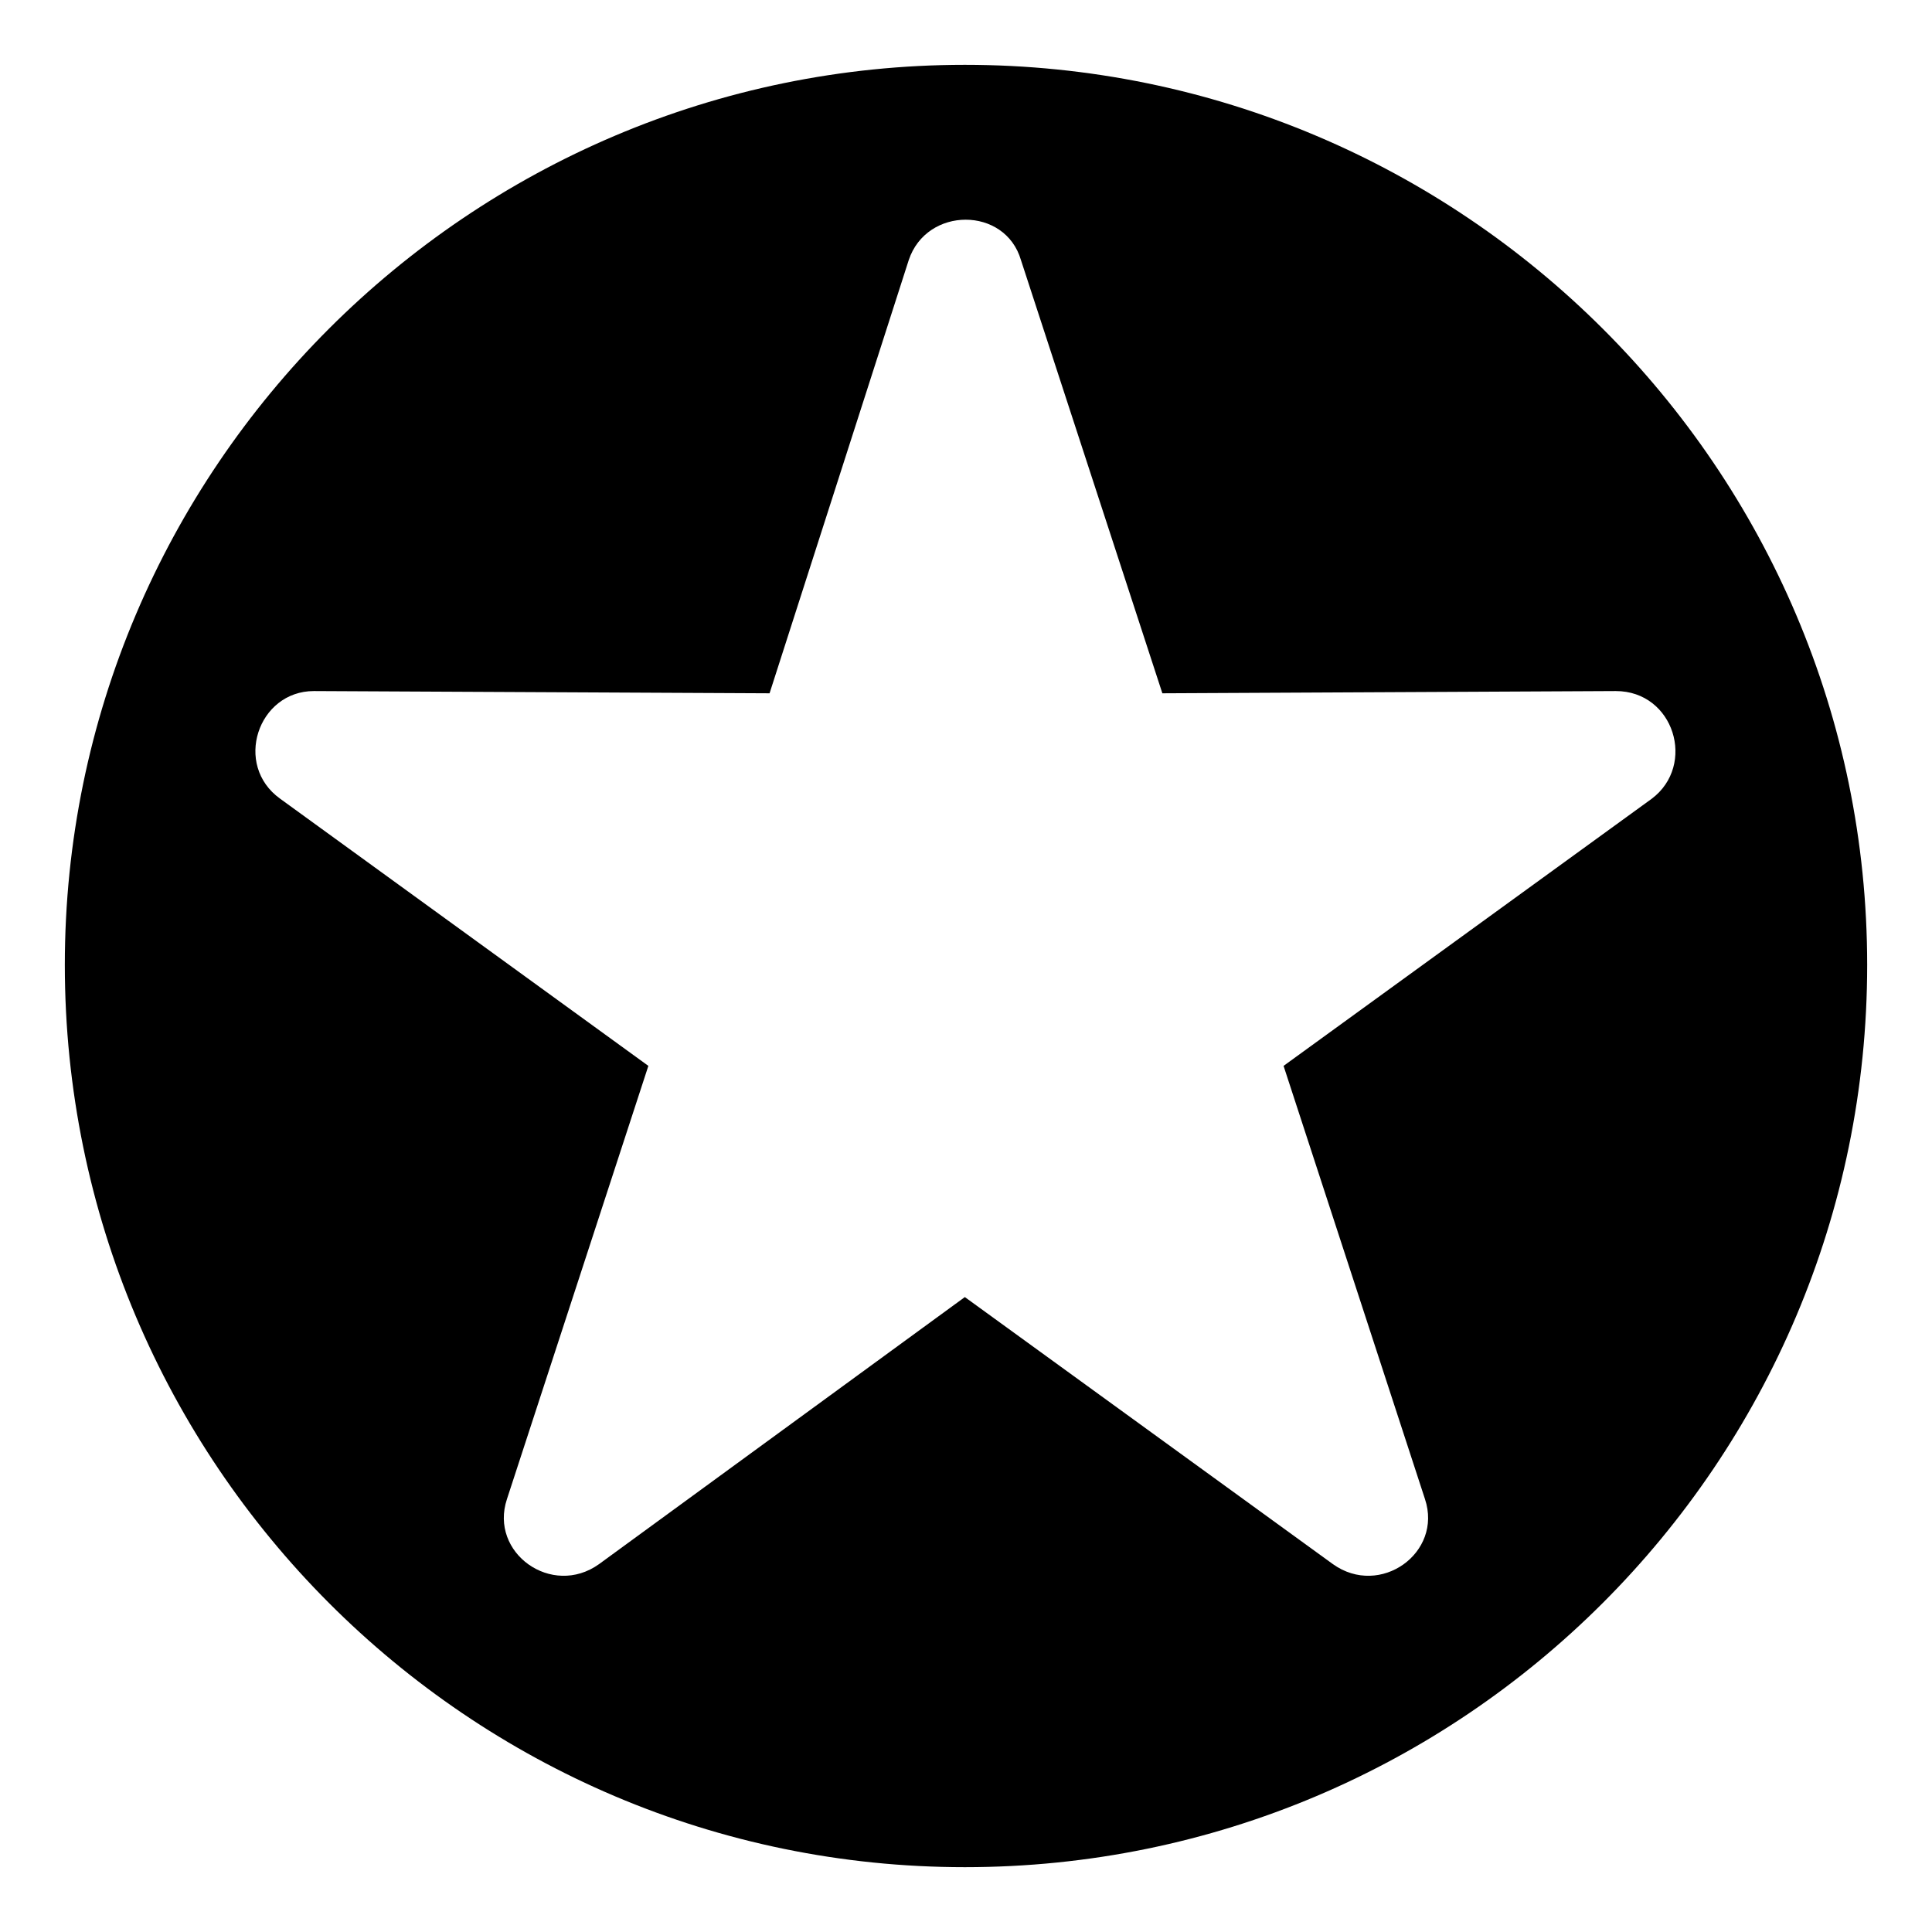 <?xml version="1.0" encoding="UTF-8"?>
<!-- The Best Svg Icon site in the world: iconSvg.co, Visit us! https://iconsvg.co -->
<svg fill="#000000" width="800px" height="800px" version="1.1" viewBox="144 144 512 512" xmlns="http://www.w3.org/2000/svg">
 <path d="m399.7 161.18c132.05 0 239.12 107.07 239.12 238.52 0 132.05-107.07 239.12-239.12 239.12-131.45 0-238.52-107.07-238.52-239.12 0-131.45 107.07-238.52 238.52-238.52zm52.344 166.55 120.15-0.594c15.465 0 21.414 19.629 9.516 28.551l-97.551 70.781 37.473 114.8c4.758 14.277-11.895 26.172-24.387 17.25l-97.551-70.781-96.957 70.781c-12.492 8.922-29.145-2.973-24.387-17.25l37.473-114.8-97.551-70.781c-12.492-8.922-5.949-28.551 8.922-28.551l120.75 0.594 36.879-114.8c4.758-14.277 25.578-14.277 29.742 0l37.473 114.8z" fill-rule="evenodd"/>
</svg>